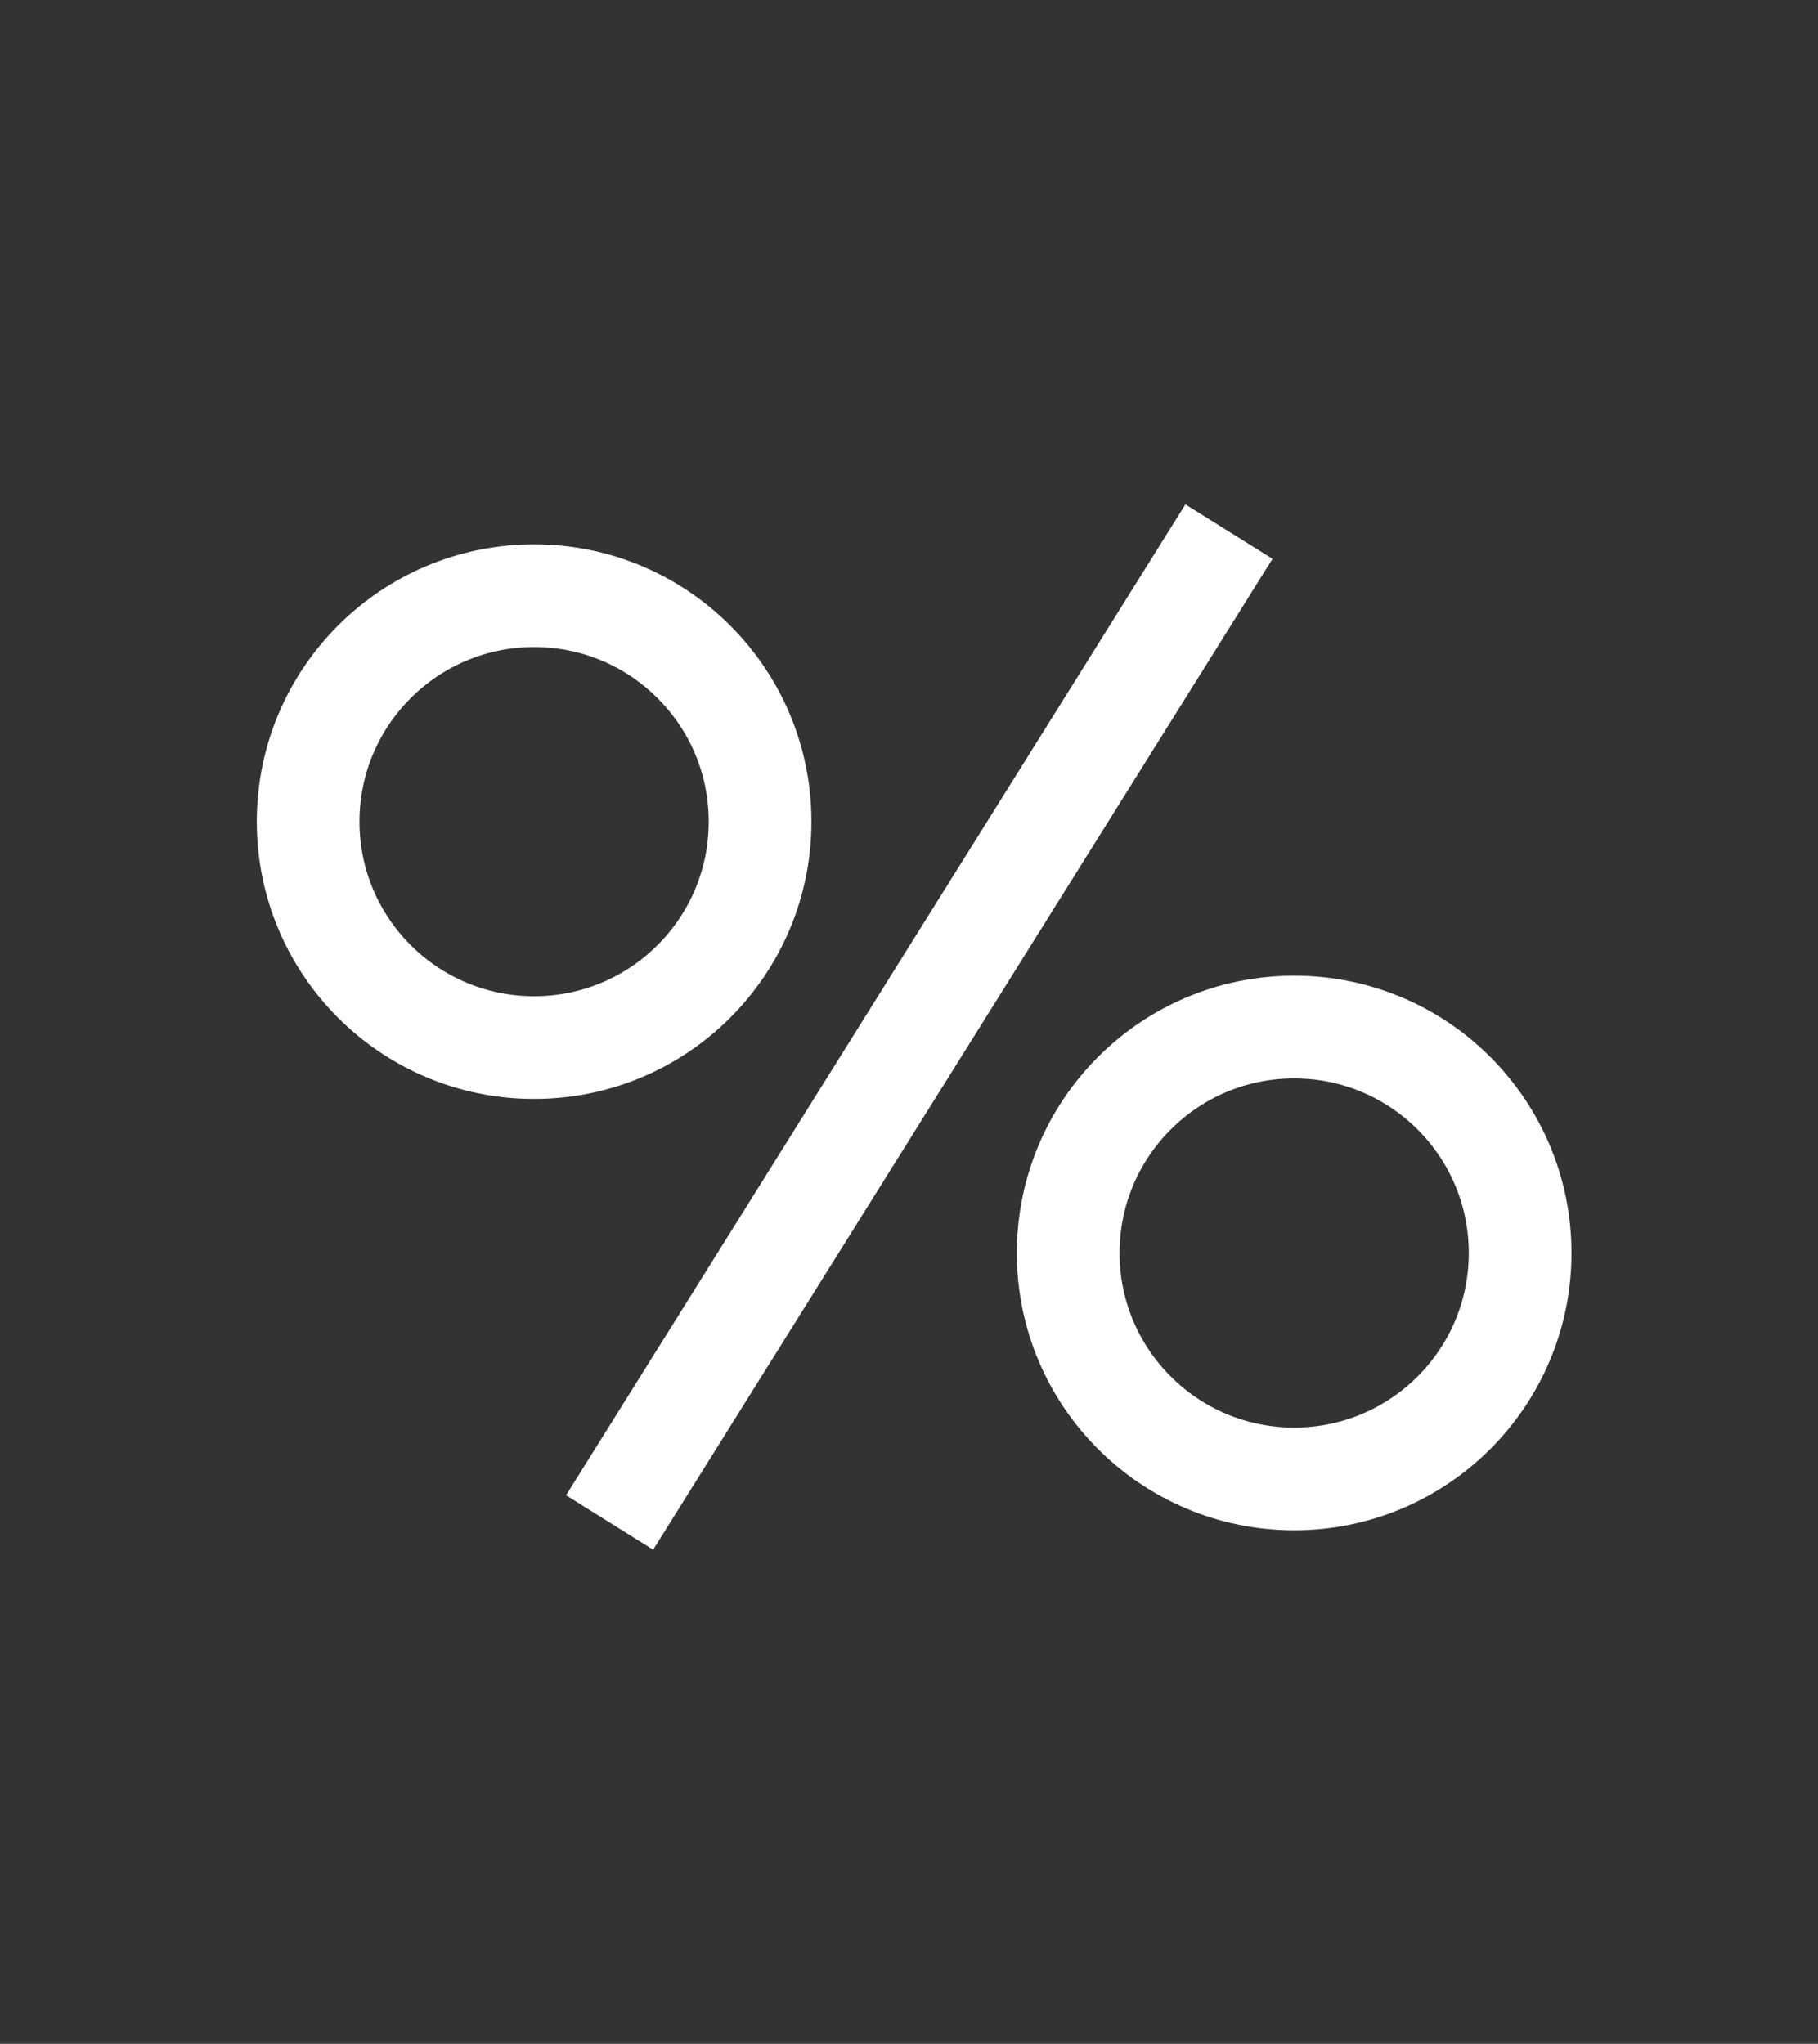 <?xml version="1.0" encoding="UTF-8"?>
<svg width="177px" height="199px" viewBox="0 0 177 199" version="1.1" xmlns="http://www.w3.org/2000/svg" xmlns:xlink="http://www.w3.org/1999/xlink">
    <rect x="0" y="0" width="177" height="199" fill="#333333" stroke="none"/>
    <!-- Generator: Sketch 48.2 (47327) - http://www.bohemiancoding.com/sketch -->
    <title>%</title>
    <desc>Created with Sketch.</desc>
    <defs></defs>
    <g id="Symbols" stroke="none" stroke-width="1" fill="none" fill-rule="evenodd">
        <g id="%">
            <g id="Group" transform="translate(30, 56)" stroke="#FFFFFF" stroke-width="10">
                <circle id="Oval-12" cx="22" cy="24" r="22"></circle>
                <circle id="Oval-12-Copy" cx="96" cy="66" r="22"></circle>
                <path d="M32,88 L87,0" id="Line" stroke-linecap="square"></path>
            </g>
        </g>
    </g>
</svg>